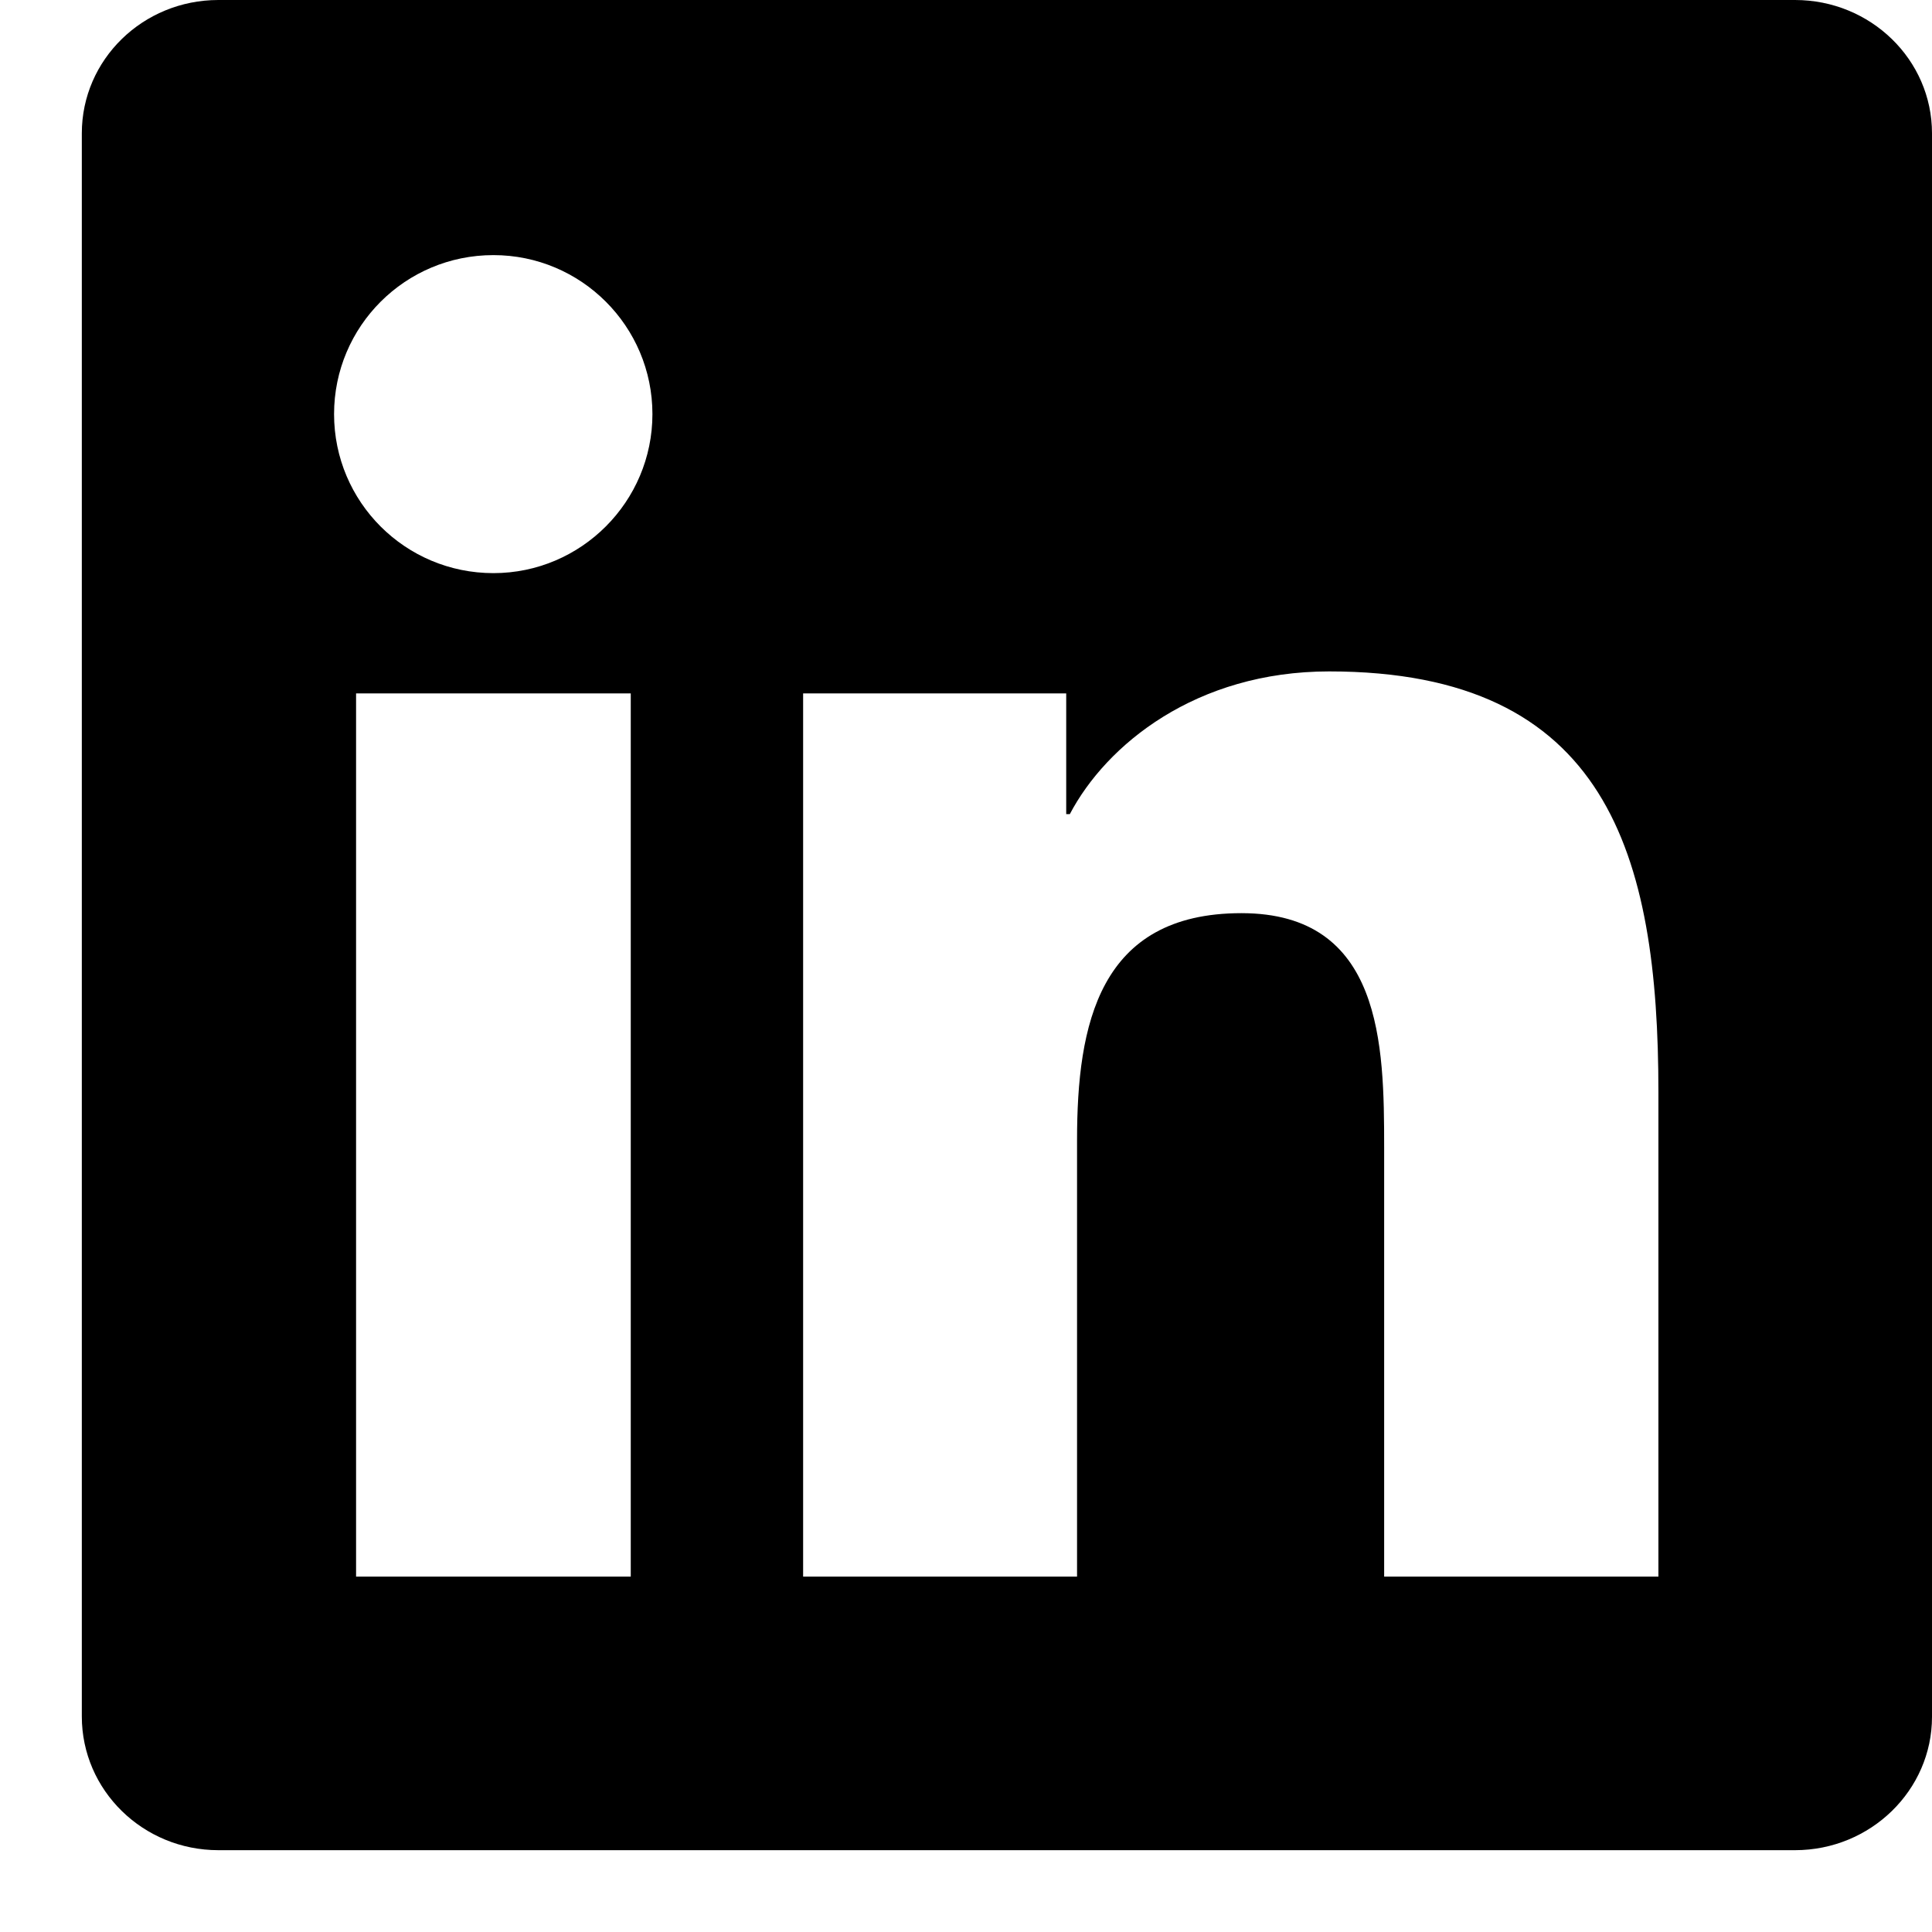 <svg width="23" height="23" viewBox="0 0 23 23" fill="none" xmlns="http://www.w3.org/2000/svg">
<g clip-path="url(#clip0_369_368)">
<path d="M21.369 0H2.6C1.701 0 0.974 0.71 0.974 1.587V20.434C0.974 21.312 1.701 22.026 2.6 22.026H21.369C22.269 22.026 23 21.312 23 20.439V1.587C23 0.71 22.269 0 21.369 0ZM7.509 18.769H4.239V8.255H7.509V18.769ZM5.874 6.823C4.824 6.823 3.977 5.975 3.977 4.93C3.977 3.885 4.824 3.037 5.874 3.037C6.919 3.037 7.767 3.885 7.767 4.93C7.767 5.971 6.919 6.823 5.874 6.823ZM19.743 18.769H16.478V13.659C16.478 12.441 16.457 10.871 14.779 10.871C13.08 10.871 12.822 12.2 12.822 13.573V18.769H9.561V8.255H12.693V9.692H12.736C13.17 8.866 14.237 7.993 15.824 7.993C19.133 7.993 19.743 10.17 19.743 13.001V18.769Z" fill="black"/>
</g>
<defs>
<clipPath id="clip0_369_368">
<rect width="22.026" height="22.026" fill="white" transform="translate(0.974)"/>
</clipPath>
</defs>
</svg>

